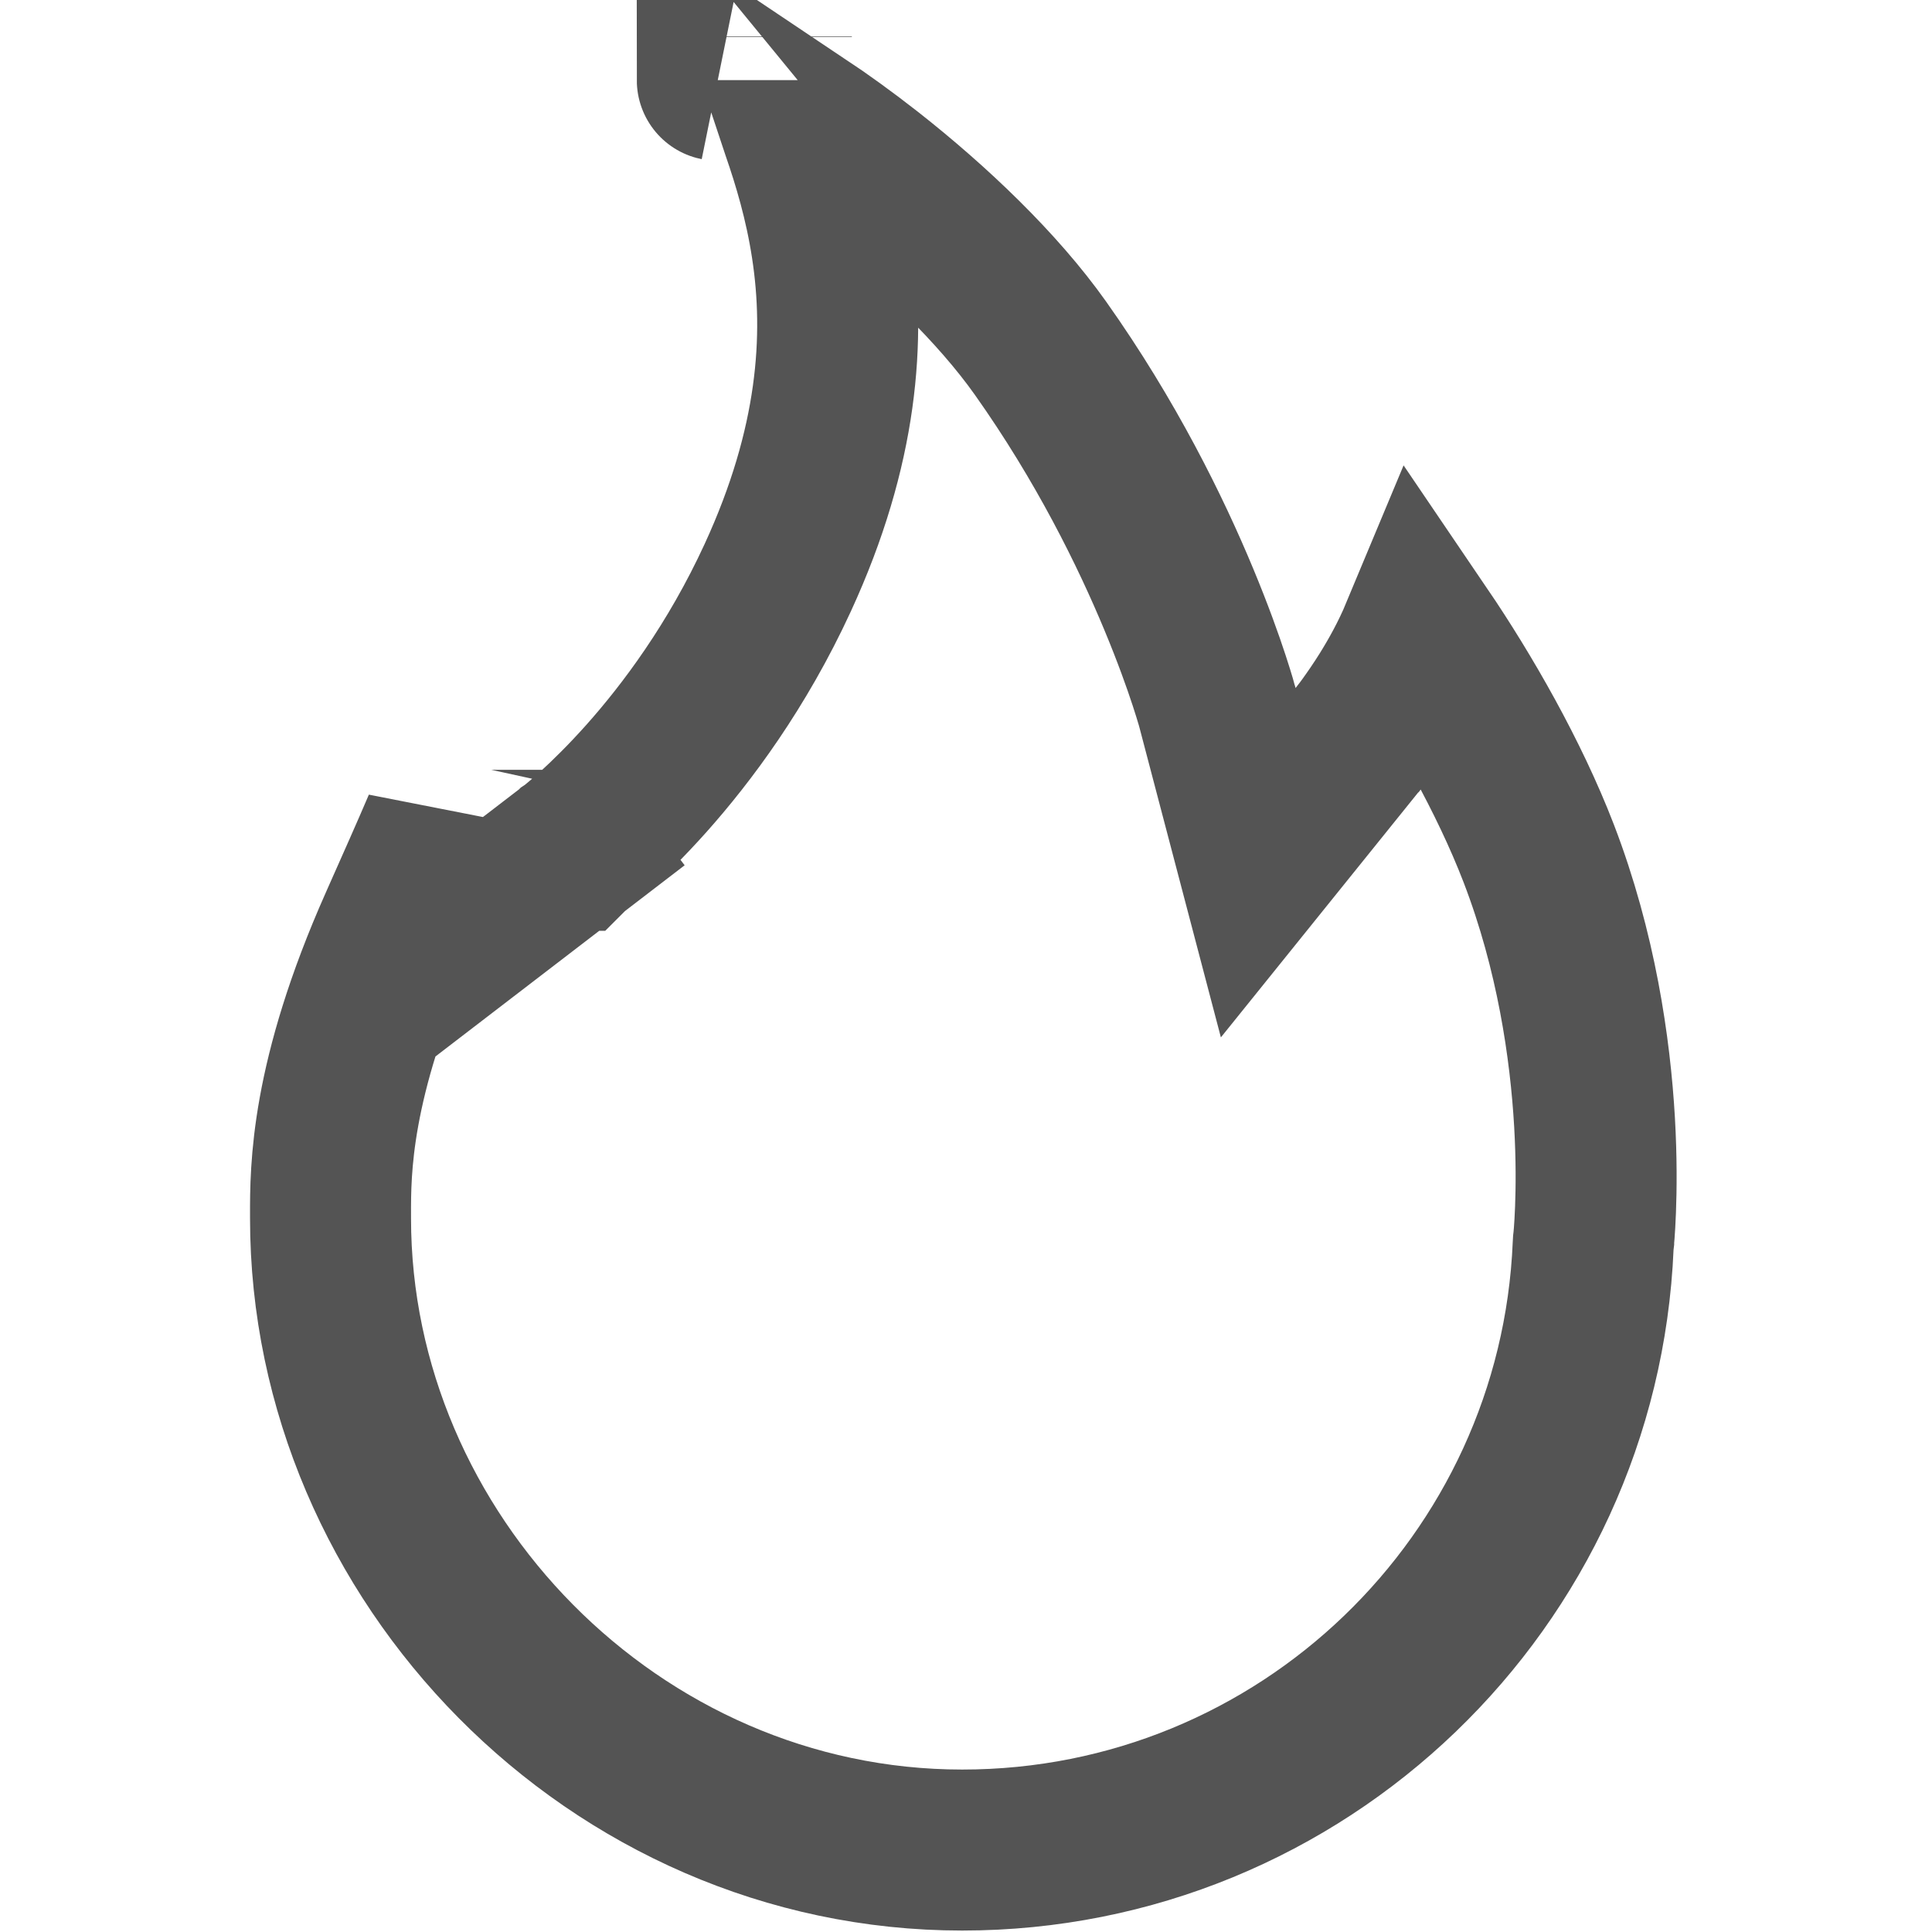 <svg width="24" height="24" viewBox="0 0 24 24" fill="none" xmlns="http://www.w3.org/2000/svg">
<g clip-path="url(#clip0_659_4628)">
<path d="M19.797 15.402L19.793 15.435L19.791 15.47C19.616 19.648 16.174 22.982 11.953 22.982C7.629 22.982 4.106 19.346 4.106 15.135C4.106 15.122 4.106 15.109 4.106 15.095C4.105 14.533 4.104 13.421 4.961 11.494L4.207 11.159L4.961 11.494L4.987 11.435C5.178 11.005 5.35 10.62 5.502 10.264L5.526 11.774L7.103 10.564L6.494 9.77C7.103 10.564 7.103 10.564 7.103 10.563L7.104 10.563L7.105 10.562L7.108 10.56L7.114 10.555L7.133 10.54C7.149 10.528 7.169 10.511 7.193 10.491C7.243 10.45 7.31 10.392 7.392 10.318C7.555 10.169 7.777 9.953 8.029 9.671C8.53 9.109 9.156 8.274 9.661 7.177C10.411 5.549 10.506 4.193 10.331 3.055C10.246 2.499 10.1 2.015 9.96 1.61C9.955 1.595 9.95 1.58 9.945 1.565C10.199 1.735 10.485 1.94 10.786 2.176C11.588 2.806 12.393 3.574 12.925 4.325C13.74 5.475 14.295 6.606 14.645 7.449C14.82 7.87 14.943 8.216 15.021 8.454C15.06 8.572 15.087 8.663 15.105 8.723C15.114 8.752 15.12 8.774 15.123 8.787L15.127 8.801L15.127 8.801L15.127 8.801L15.127 8.802L15.127 8.802L15.127 8.803L15.63 10.717L16.873 9.174L16.094 8.547C16.873 9.174 16.873 9.174 16.873 9.174L16.873 9.174L16.874 9.173L16.875 9.172L16.878 9.168L16.886 9.158L16.911 9.125C16.932 9.099 16.96 9.062 16.993 9.016C17.059 8.924 17.149 8.796 17.246 8.64C17.37 8.441 17.521 8.174 17.647 7.872C18.174 8.648 18.748 9.65 19.114 10.6C19.582 11.817 19.755 13.026 19.808 13.94C19.834 14.395 19.83 14.77 19.82 15.027C19.815 15.155 19.809 15.254 19.804 15.318C19.802 15.35 19.799 15.373 19.798 15.387L19.797 15.4L19.797 15.401L19.797 15.401C19.797 15.401 19.797 15.401 19.797 15.401L19.797 15.402L19.797 15.402ZM19.797 15.402V15.402ZM9.582 0.453C9.582 0.453 9.582 0.455 9.582 0.46C9.582 0.455 9.582 0.453 9.582 0.453ZM8.909 0.995C8.909 0.995 8.911 0.996 8.916 0.997C8.911 0.996 8.909 0.996 8.909 0.995Z" stroke="#545454" stroke-width="2"/>
</g>
<defs>
<clipPath id="clip0_659_4628">
<rect width="24" height="24" fill="white"/>
</clipPath>
</defs>
</svg>
